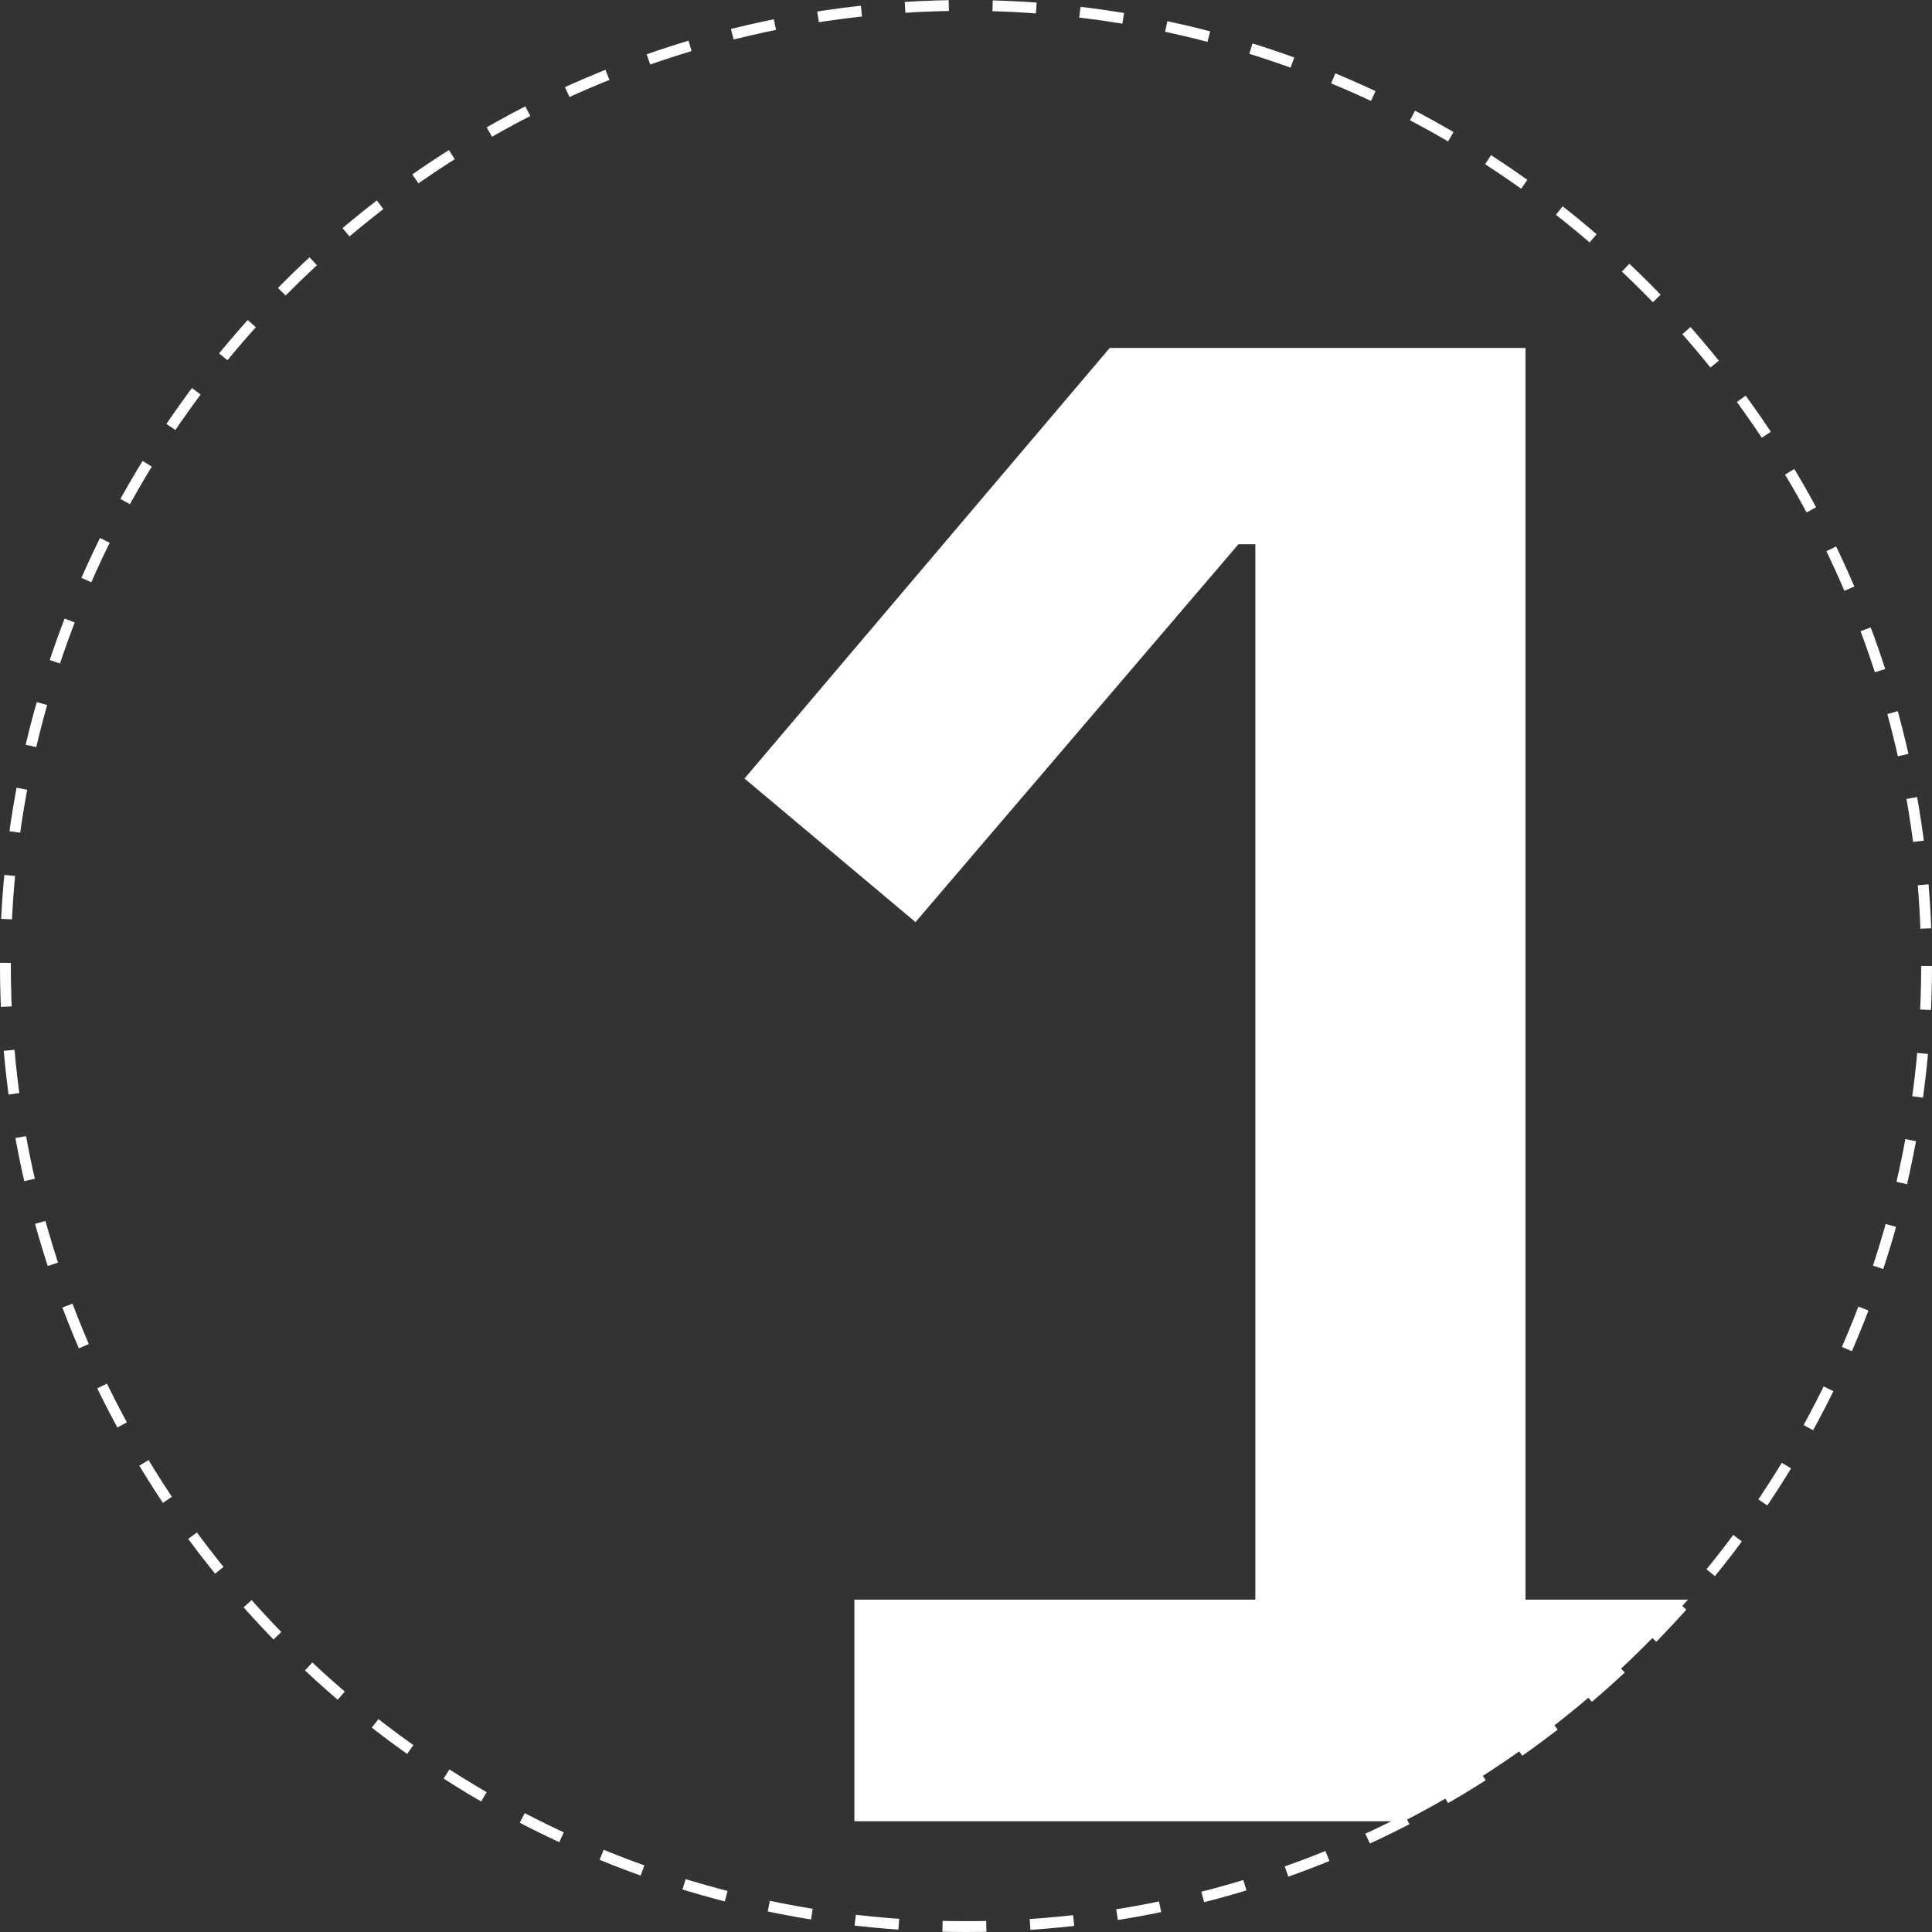 <?xml version="1.0" encoding="UTF-8"?> <svg xmlns="http://www.w3.org/2000/svg" viewBox="0 0 178.28 178.28"><rect x="0" y="0" width="178.28" height="178.28" fill="#333333" stroke="none"/><defs><style>.cls-1{fill:#fff;}.cls-2{fill:none;stroke:#fff;stroke-dasharray:4.04 4.04;}</style></defs><g id="Layer_2" data-name="Layer 2"><g id="Layer_1-2" data-name="Layer 1"><path class="cls-1" d="M140.77,147.61V32.11H102.4L68.7,71.84,84.48,85.09l29.8-34.87h1.56v97.39h-37v20.45h50.7a88.86,88.86,0,0,0,26.22-20.45Z"></path><circle class="cls-2" cx="89.14" cy="89.14" r="88.64"></circle></g></g></svg> 